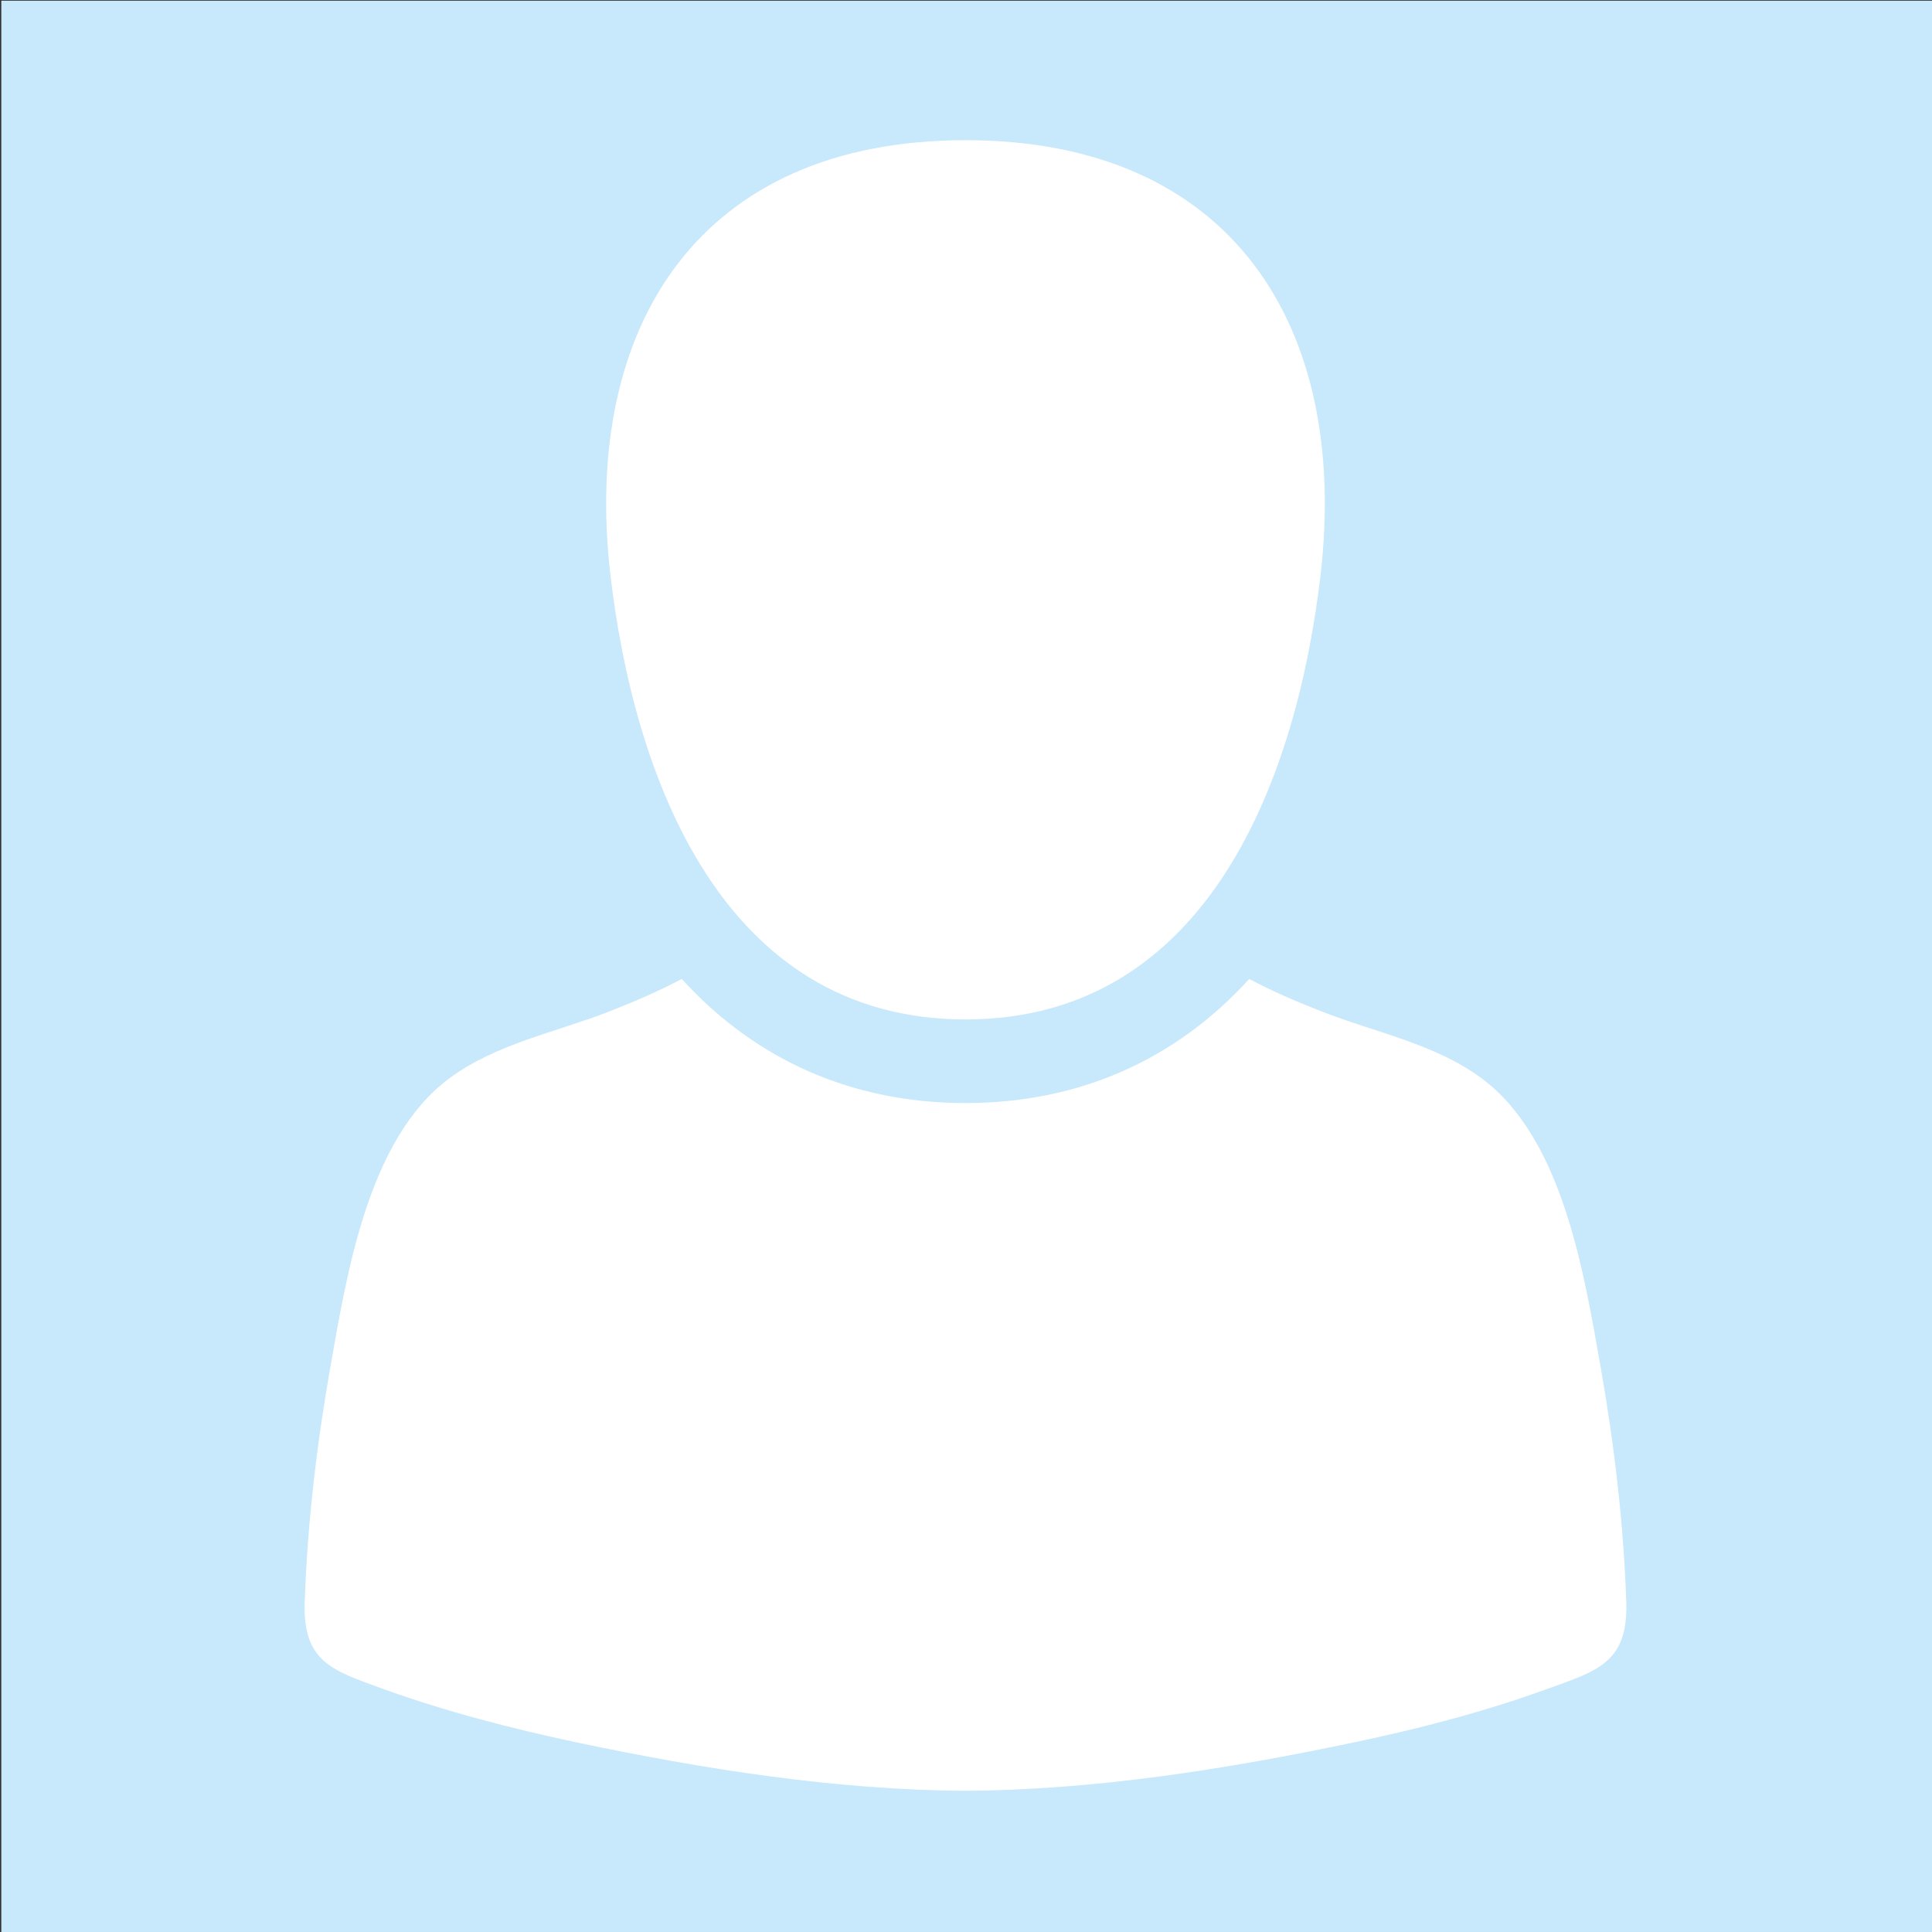 <?xml version="1.0" encoding="utf-8"?>
<!-- Generator: Adobe Illustrator 24.1.2, SVG Export Plug-In . SVG Version: 6.00 Build 0)  -->
<svg version="1.1" id="Ebene_1" xmlns="http://www.w3.org/2000/svg" xmlns:xlink="http://www.w3.org/1999/xlink" x="0px" y="0px"
	 viewBox="0 0 250 250" style="enable-background:new 0 0 250 250;" xml:space="preserve">
<rect x="0" y="0" width="250" height="250" fill="#333333" stroke="none"/>
<style type="text/css">
	.st0{fill:#C8E8FB;}
	.st1{fill:#FFFFFF;}
</style>
<g transform="translate(-266.43 -401.65)">
	<g transform="matrix(.683 0 0 .683 581.94 550.77)">
		<rect x="-461.7" y="-218.2" class="st0" width="365.9" height="365.9"/>
	</g>
	<g transform="matrix(.349 0 0 .349 284.57 419.79)">
		<g>
			<path class="st1" d="M306,326c90.6,0,123.1-90.7,131.7-165.2C448.2,69.1,404.8,0,306,0c-98.8,0-142.2,69.1-131.7,160.8
				C182.9,235.3,215.4,326,306,326z"/>
			<path class="st1" d="M551,541.9c-1-28.9-4.4-57.9-9.4-86.4c-6.1-34.5-13.9-85-44-107.5c-17.4-13-39.9-17.2-59.9-25.1
				c-9.7-3.8-18.4-7.6-26.5-11.9c-27.5,30.2-63.4,46-105.2,46c-41.8,0-77.7-15.8-105.2-46c-8.2,4.3-16.8,8.1-26.5,11.9
				c-19.9,7.8-42.5,12.1-59.9,25.1c-30.1,22.5-37.9,73-44,107.5C65.4,484,62,513,61,541.9c-0.8,22.4,10.3,25.5,29,32.3
				c23.5,8.5,47.7,14.7,72,19.9c47.1,9.9,95.6,17.6,143.9,17.9c48.3-0.3,96.8-8,143.9-17.9c24.4-5.1,48.6-11.4,72-19.9
				C540.7,567.4,551.7,564.3,551,541.9L551,541.9z"/>
		</g>
	</g>
</g>
</svg>
